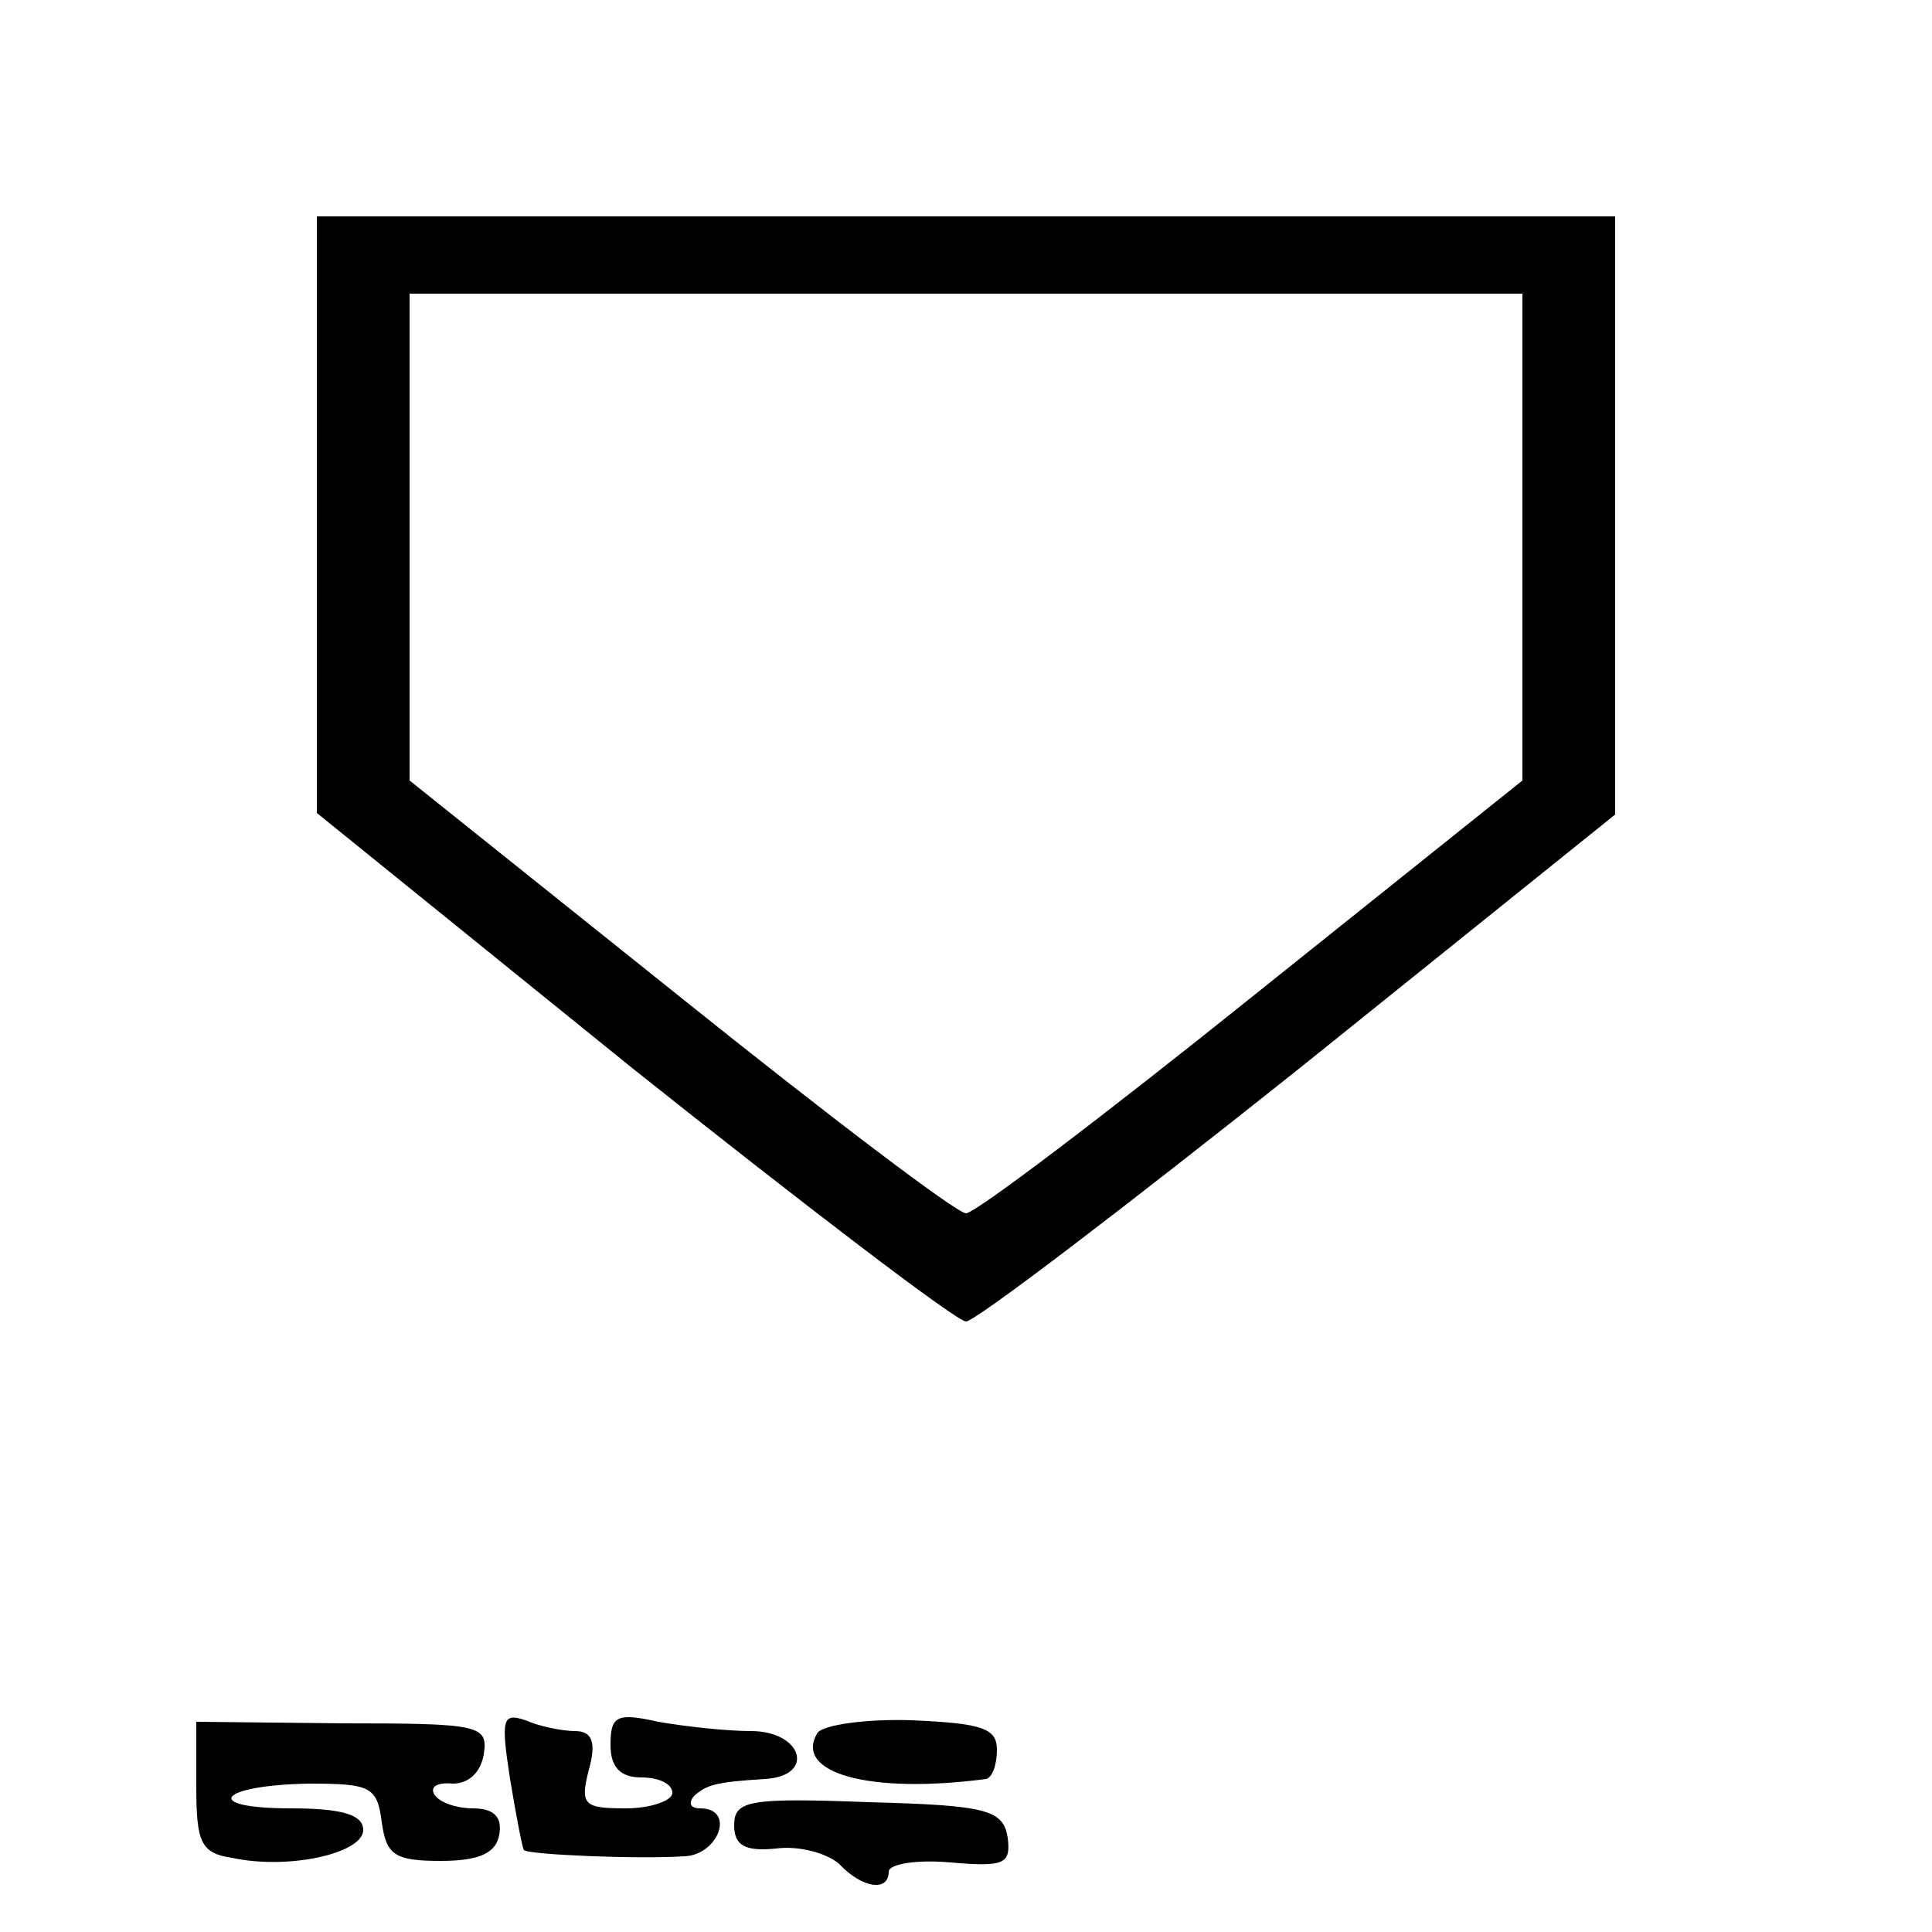 <?xml version="1.0" encoding="UTF-8" standalone="yes"?>
<svg version="1.0" xmlns="http://www.w3.org/2000/svg" width="100mm" height="100mm" viewBox="0 0 100 125" preserveAspectRatio="xMidYMid meet">
  <g transform="translate(0,125) scale(0.1,-0.1)" fill="#000000" stroke="none">
    <path d="M80 917 l0 -193 204 -165 c113 -90 210 -164 216 -164 6 0 103 74 216
164 l204 164 0 194 0 193 -420 0 -420 0 0 -193z m780 -14 l0 -158 -175 -140
c-96 -77 -179 -140 -185 -140 -6 0 -89 63 -185 140 l-175 140 0 158 0 157 360
0 360 0 0 -157z"/>
    <path d="M2 94 c0 -36 3 -43 23 -46 37 -8 85 3 85 18 0 10 -14 14 -47 14 -58
0 -47 15 12 16 40 0 44 -2 47 -25 3 -21 8 -25 38 -25 25 0 36 5 38 17 2 11 -3
17 -17 17 -11 0 -22 4 -25 9 -3 5 2 8 12 7 10 0 18 7 20 19 3 19 -3 20 -92 20
l-94 1 0 -42z"/>
    <path d="M205 99 c4 -24 8 -45 9 -46 3 -3 74 -6 104 -4 22 1 33 31 10 31 -6 0
-8 3 -4 8 8 7 13 9 46 11 33 2 24 31 -9 31 -16 0 -43 3 -60 6 -27 6 -31 4 -31
-15 0 -14 6 -21 20 -21 11 0 20 -4 20 -10 0 -5 -14 -10 -30 -10 -27 0 -30 2
-24 25 5 18 2 25 -9 25 -8 0 -23 3 -32 7 -15 5 -16 1 -10 -38z"/>
    <path d="M404 129 c-16 -26 33 -40 109 -30 4 1 7 9 7 19 0 14 -10 17 -55 19
-30 1 -57 -3 -61 -8z"/>
    <path d="M350 69 c0 -13 7 -17 27 -15 15 2 33 -3 41 -10 15 -16 32 -18 32 -5
0 5 18 8 40 6 35 -3 39 -1 37 16 -3 18 -13 21 -90 23 -78 3 -87 1 -87 -15z"/>
  </g>
</svg>